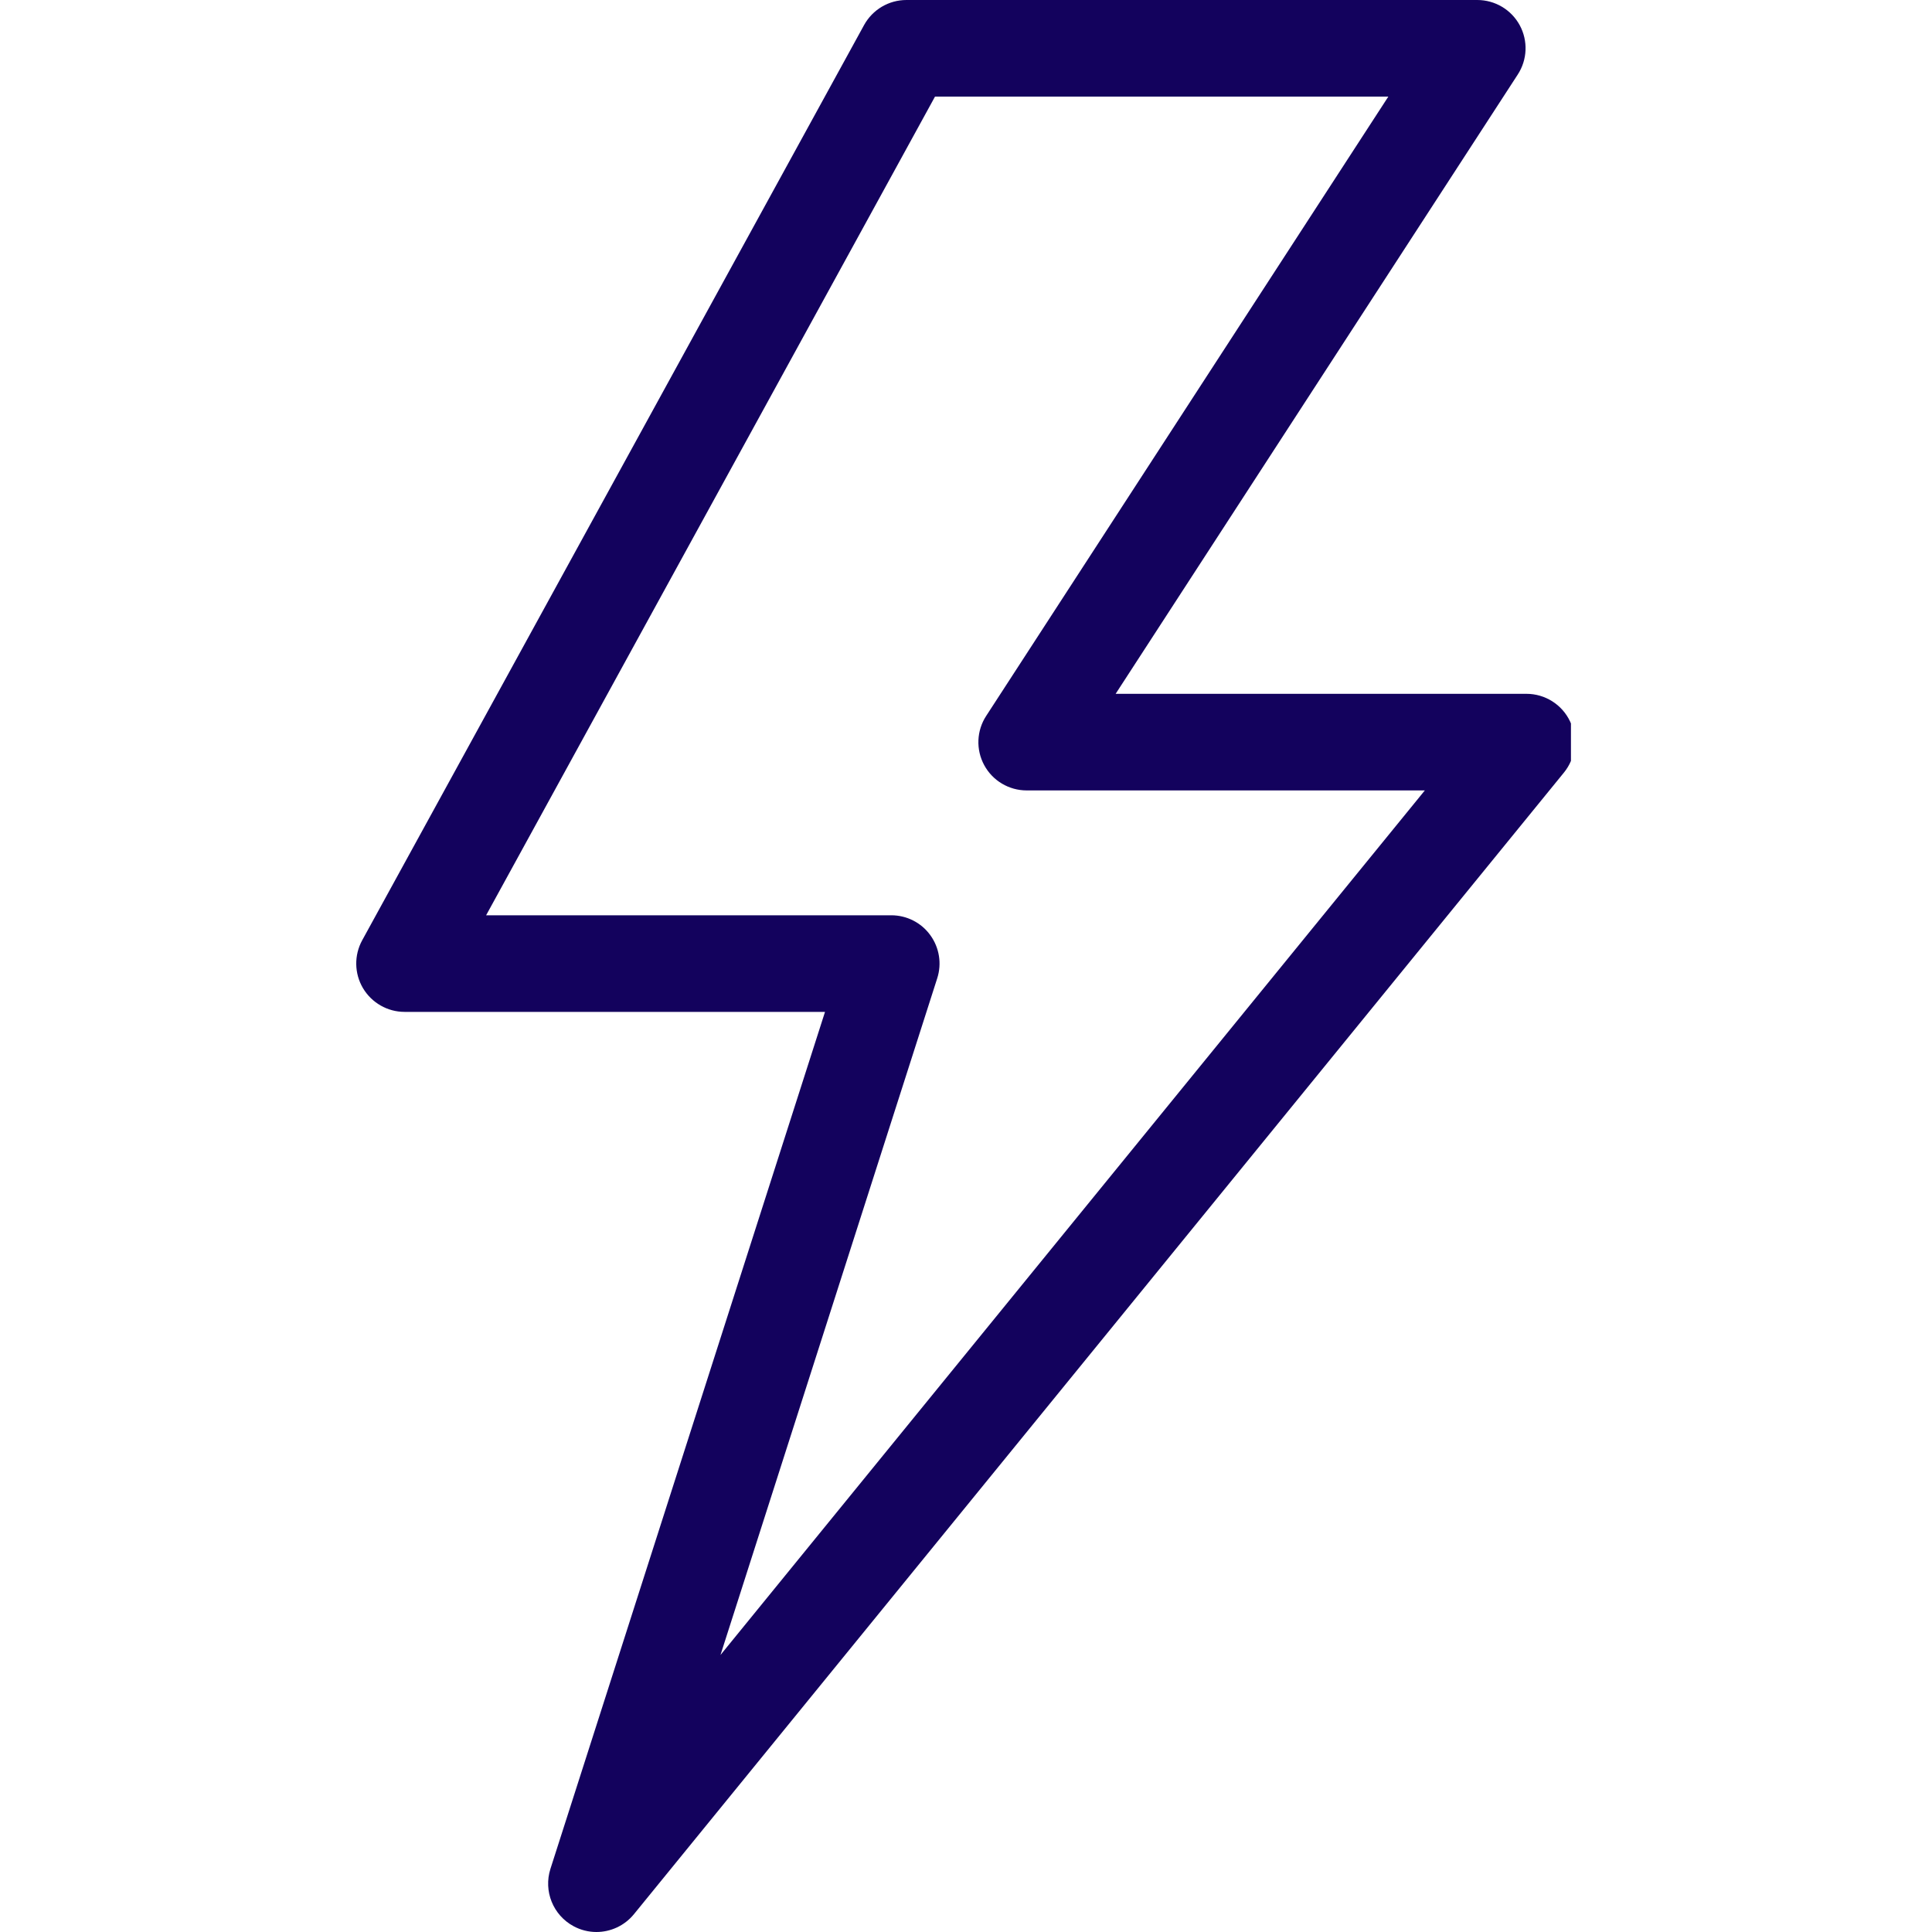 <?xml version="1.0" encoding="UTF-8"?>
<svg xmlns="http://www.w3.org/2000/svg" xmlns:xlink="http://www.w3.org/1999/xlink" width="100" zoomAndPan="magnify" viewBox="0 0 75 75" height="100" preserveAspectRatio="xMidYMid meet" version="1.0">
  <defs>
    <clipPath id="394a72cef9">
      <path d="M 13.734 0 L 60.984 0 L 60.984 75 L 13.734 75 Z M 13.734 0 " clip-rule="nonzero"></path>
    </clipPath>
  </defs>
  <g clip-path="url(#394a72cef9)">
    <path fill="#13025d" d="M 60.949 28.004 C 60.641 27.352 59.98 26.934 59.258 26.934 L 43.309 26.934 L 58.918 2.895 C 59.293 2.32 59.324 1.586 58.996 0.98 C 58.668 0.375 58.035 0 57.348 0 L 35.188 0 C 34.504 0 33.875 0.371 33.543 0.973 L 14.059 36.504 C 13.742 37.086 13.754 37.789 14.09 38.359 C 14.43 38.93 15.043 39.281 15.703 39.281 L 32.027 39.281 L 21.367 72.551 C 21.094 73.41 21.469 74.344 22.262 74.773 C 22.543 74.926 22.852 75 23.152 75 C 23.703 75 24.242 74.758 24.609 74.309 L 60.711 29.992 C 61.168 29.434 61.262 28.656 60.949 28.004 Z M 27.969 64.246 L 36.383 37.977 C 36.566 37.406 36.465 36.785 36.113 36.301 C 35.762 35.816 35.199 35.531 34.598 35.531 L 18.871 35.531 L 36.297 3.75 L 53.895 3.75 L 38.285 27.789 C 37.91 28.363 37.879 29.098 38.207 29.703 C 38.535 30.309 39.168 30.684 39.855 30.684 L 55.312 30.684 Z M 27.969 64.246 " fill-opacity="1" fill-rule="nonzero"></path>
  </g>
</svg>
